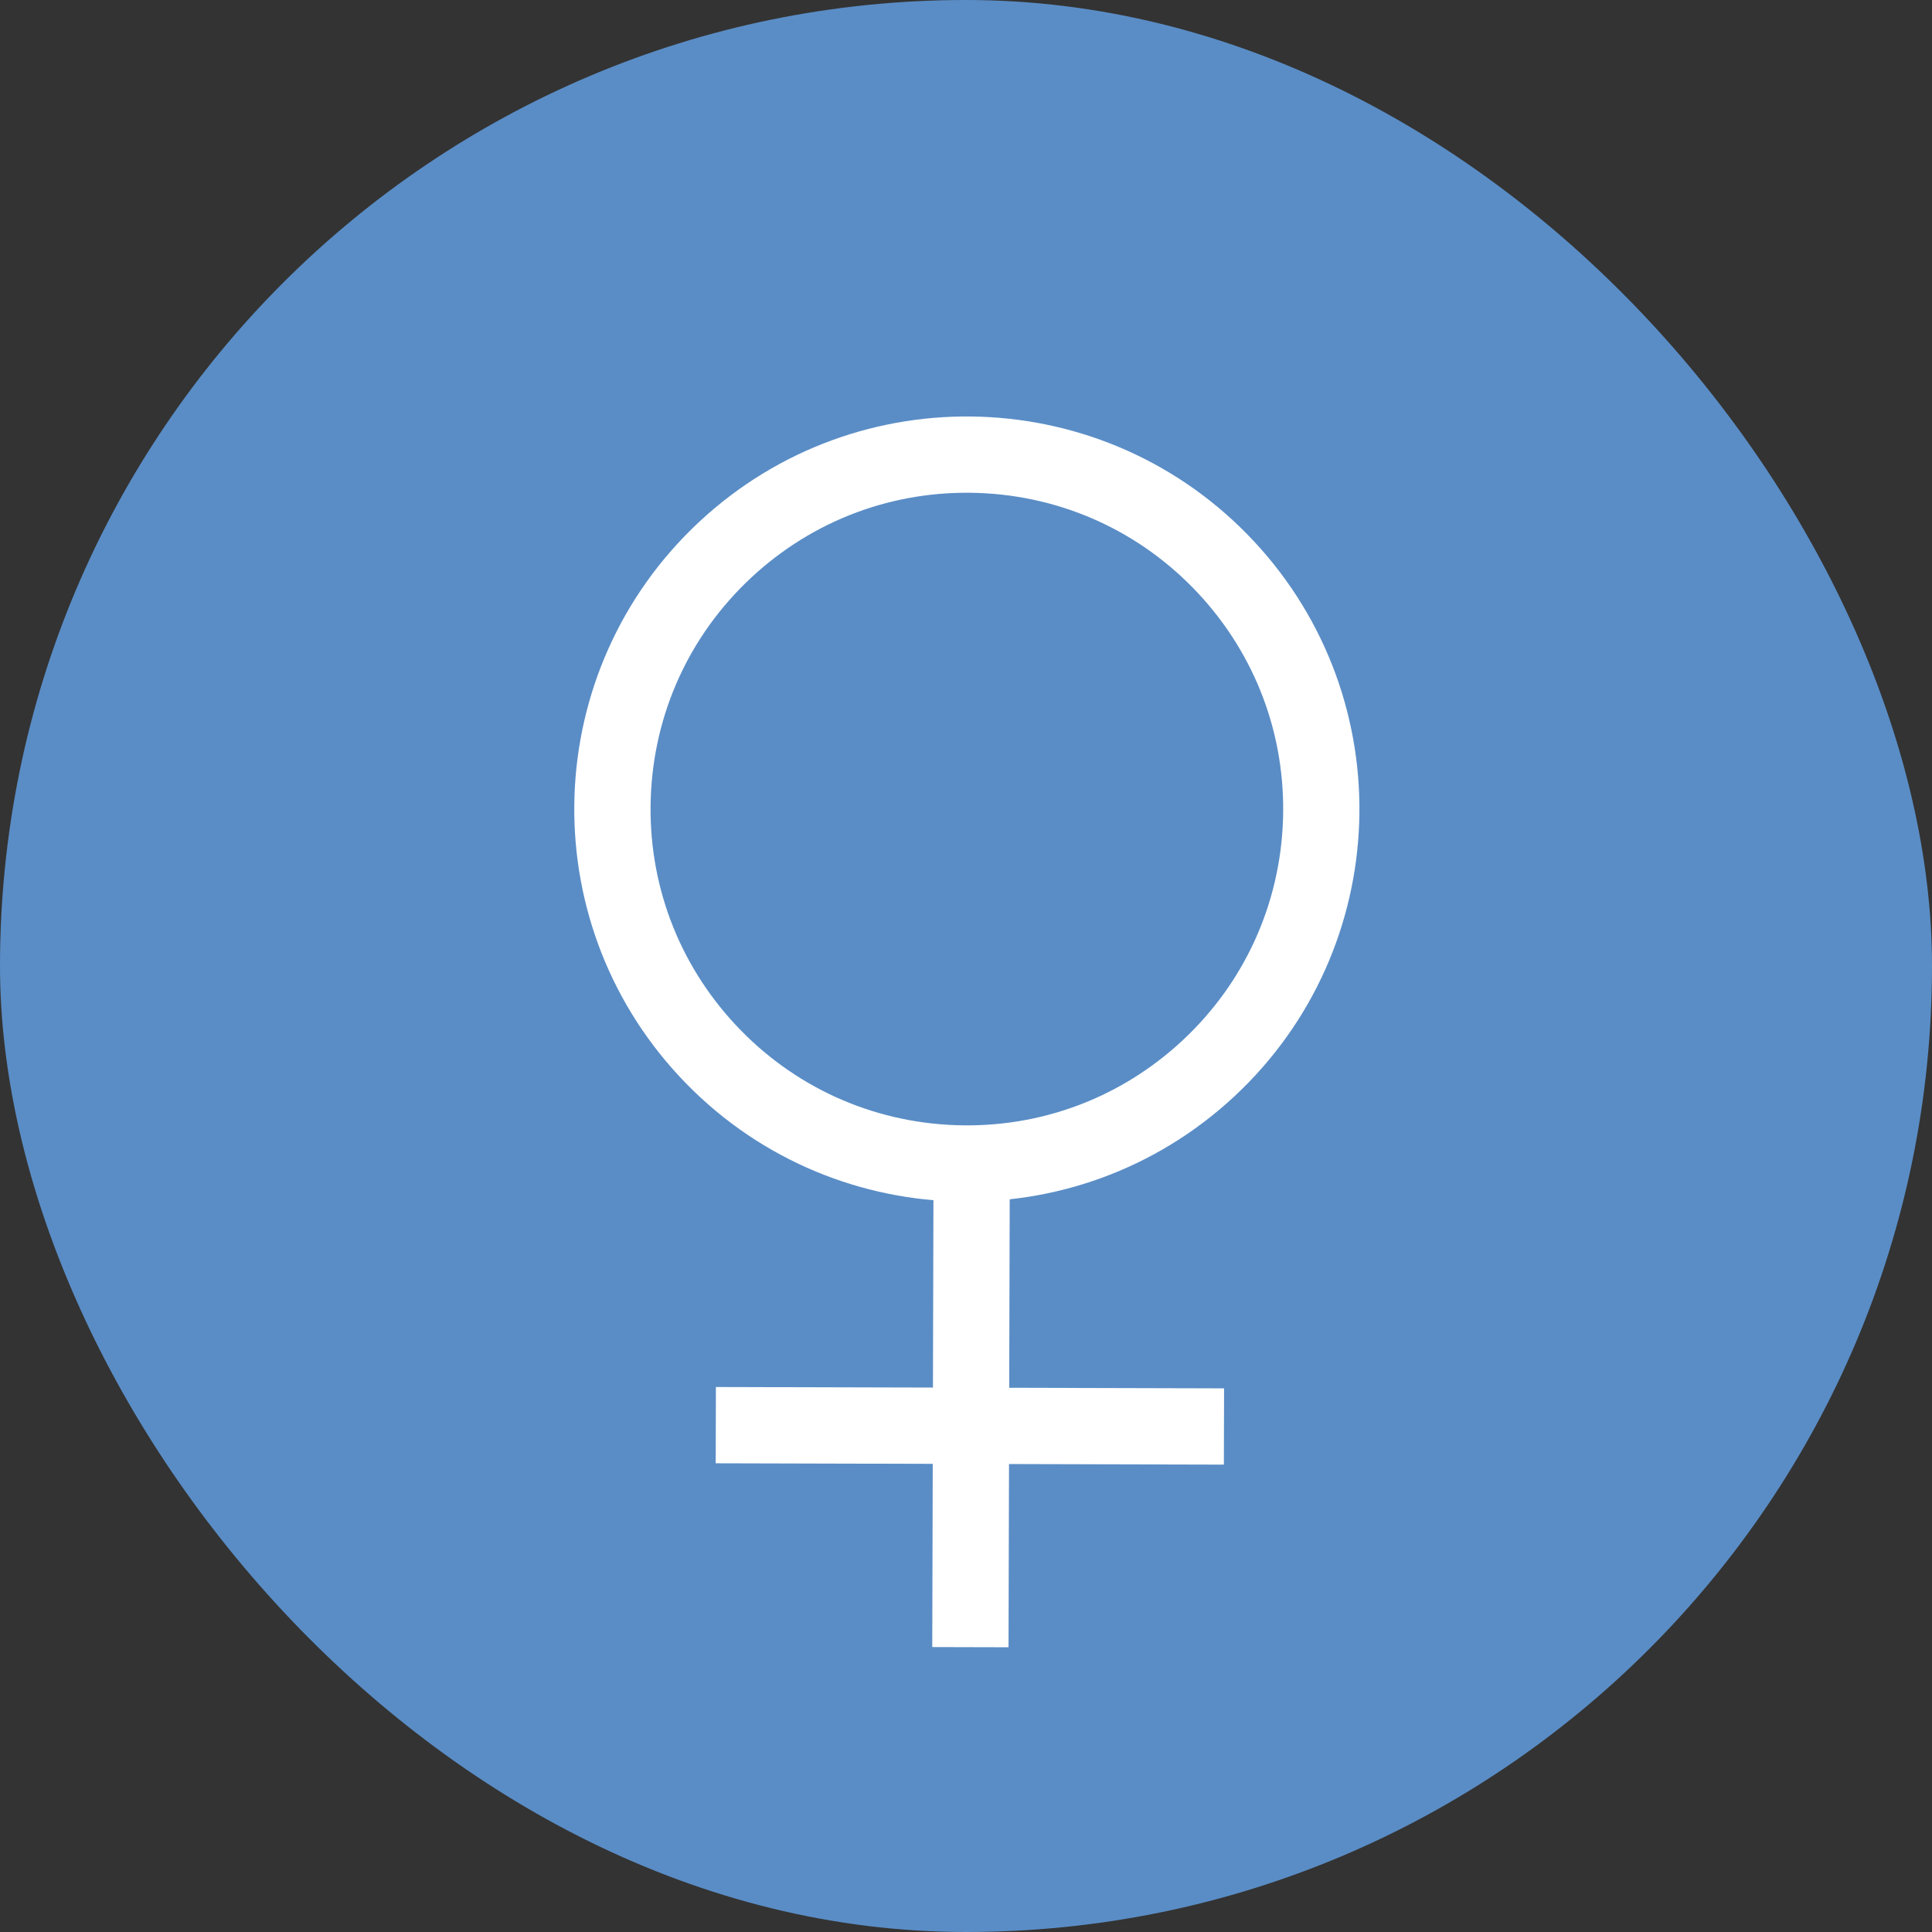 <svg xmlns="http://www.w3.org/2000/svg" width="76" height="76" viewBox="0 0 76 76">
  <rect x="0" y="0" width="76" height="76" fill="#333333" stroke="none"/>
  <g id="Group_1135" data-name="Group 1135" transform="translate(-1387 -2231)">
    <rect id="Rectangle_376" data-name="Rectangle 376" width="76" height="76" rx="38" transform="translate(1387 2231)" fill="#5a8dc6"/>
    <g id="Group_494" data-name="Group 494" transform="translate(1452.837 2269.998) rotate(137)">
      <g id="Group_170" data-name="Group 170" transform="translate(0 8.764)">
        <g id="Path_624" data-name="Path 624" transform="translate(0)" fill="none">
          <path d="M15.443,0A15.443,15.443,0,1,1,0,15.443,15.443,15.443,0,0,1,15.443,0Z" stroke="none"/>
          <path d="M 15.443 3 C 12.119 3 8.995 4.294 6.644 6.644 C 4.294 8.995 3 12.119 3 15.443 C 3 18.766 4.294 21.891 6.644 24.241 C 8.995 26.591 12.119 27.886 15.443 27.886 C 18.766 27.886 21.891 26.591 24.241 24.241 C 26.591 21.891 27.886 18.766 27.886 15.443 C 27.886 12.119 26.591 8.995 24.241 6.644 C 21.891 4.294 18.766 3 15.443 3 M 15.443 -1.9073486328125e-06 C 23.972 -1.9073486328125e-06 30.886 6.914 30.886 15.443 C 30.886 23.972 23.972 30.886 15.443 30.886 C 6.914 30.886 -1.9073486328125e-06 23.972 -1.9073486328125e-06 15.443 C -1.9073486328125e-06 6.914 6.914 -1.9073486328125e-06 15.443 -1.9073486328125e-06 Z" stroke="none" fill="#fff"/>
        </g>
      </g>
      <path id="Path_669" data-name="Path 669" d="M0,14.584,13.672,0" transform="translate(24.154)" fill="#7a827f" stroke="#fff" stroke-width="3"/>
    </g>
    <path id="Path_670" data-name="Path 670" d="M0,14.584,13.672,0" transform="translate(1424.482 2297.061) rotate(-133)" fill="#7a827f" stroke="#fff" stroke-width="3"/>
  </g>
</svg>
